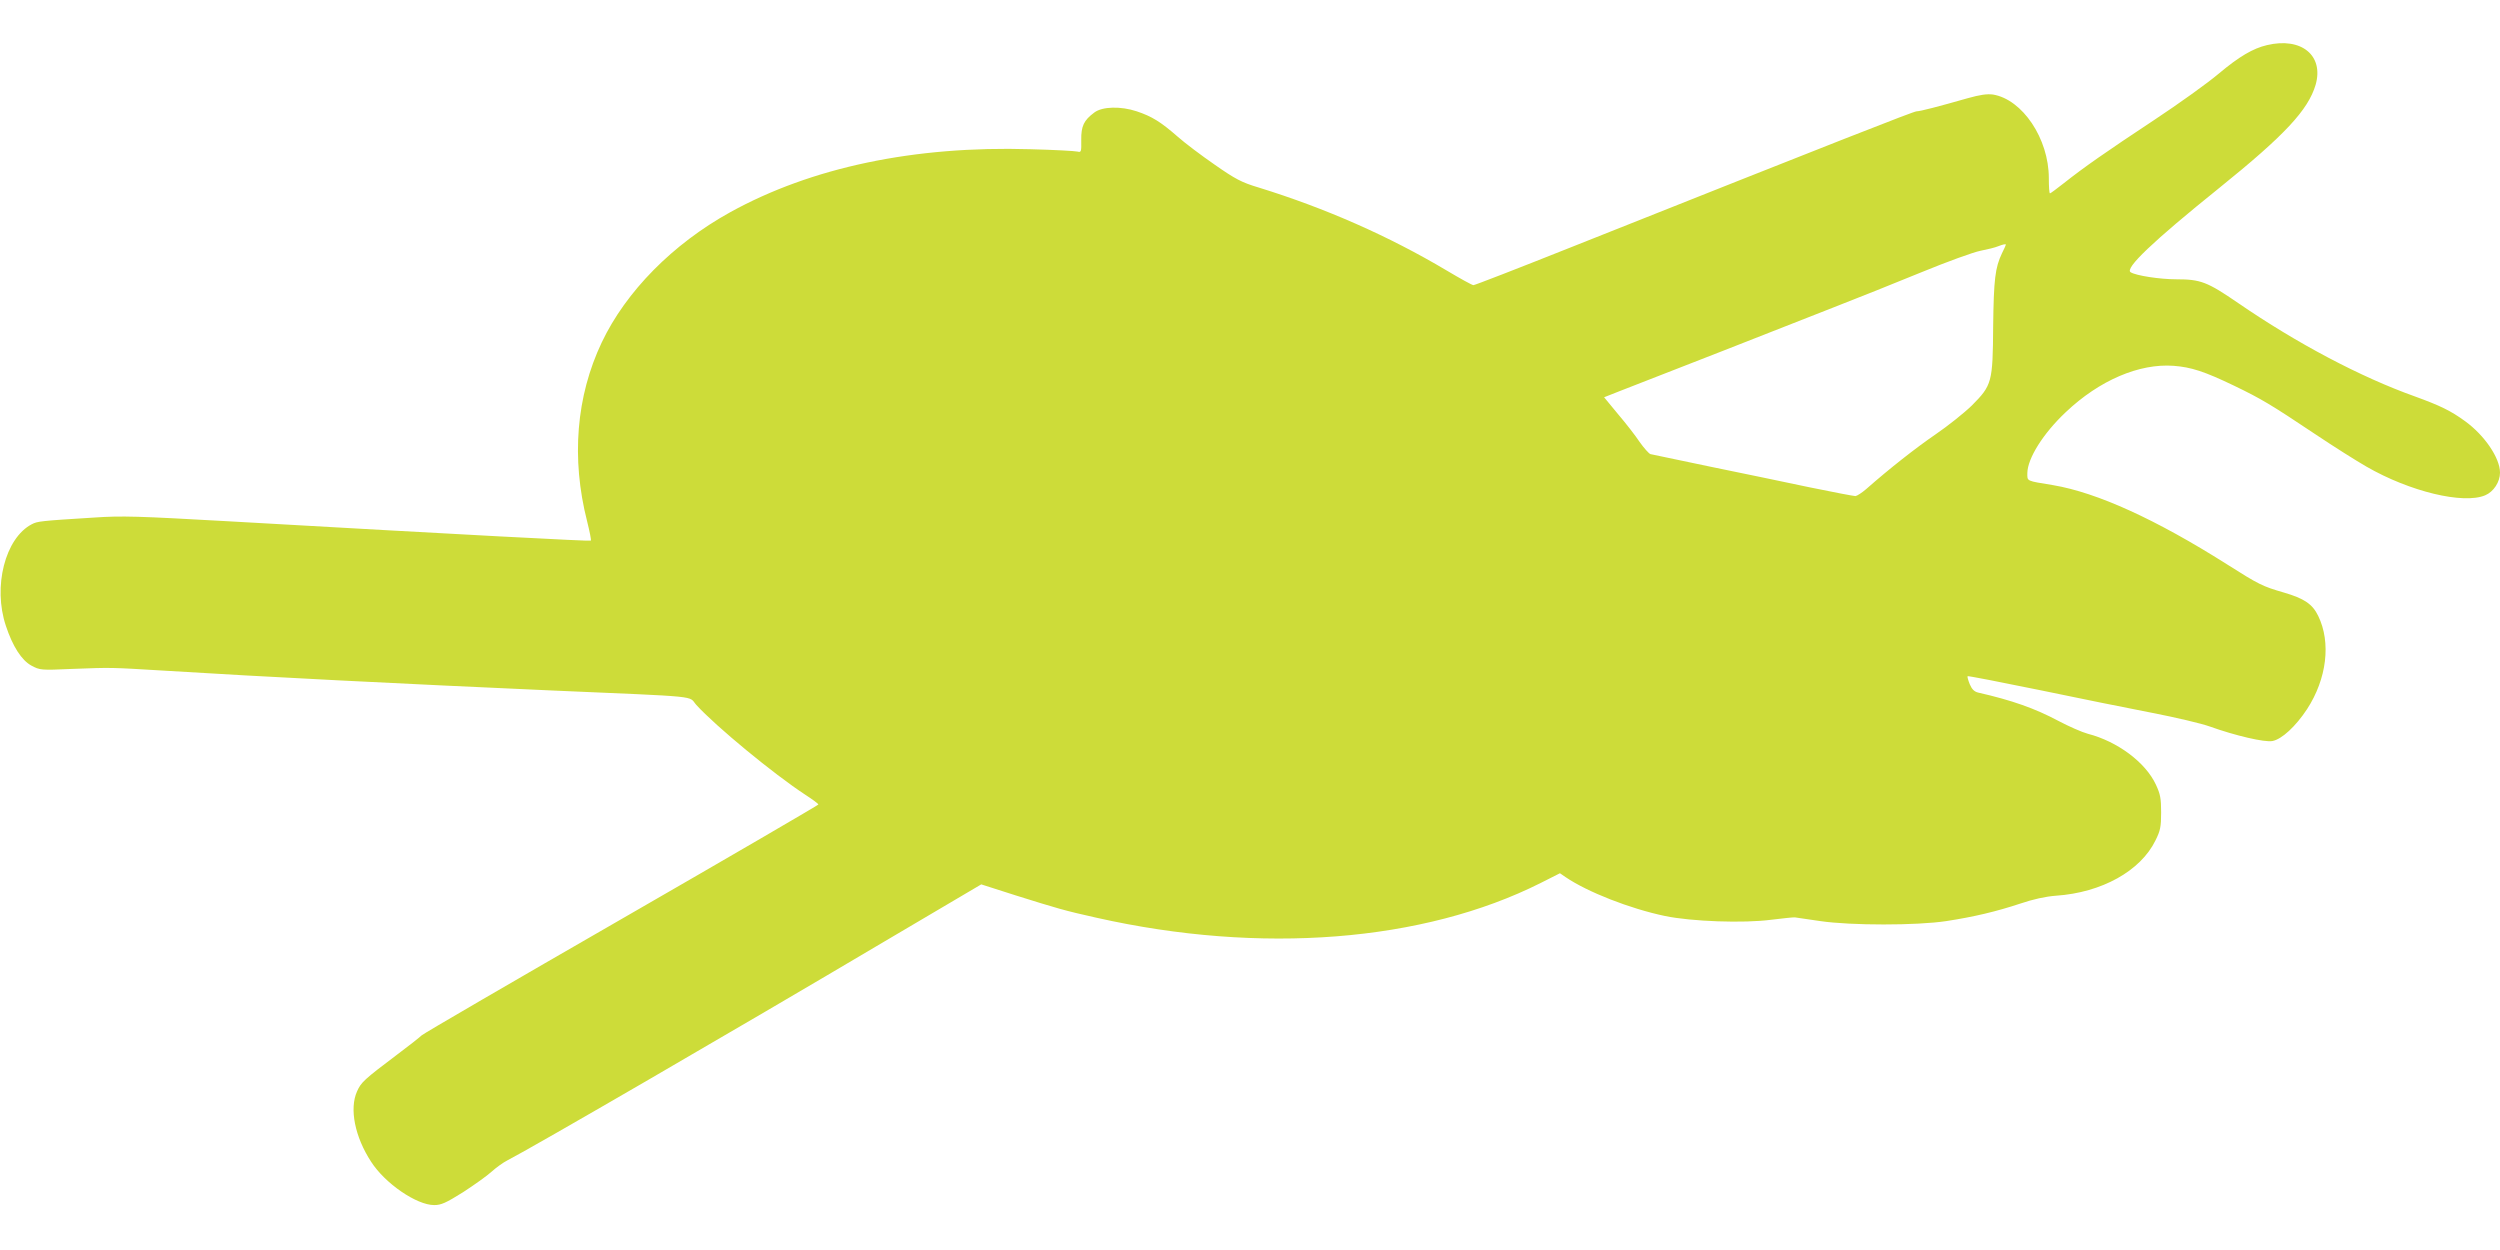 <?xml version="1.0" standalone="no"?>
<!DOCTYPE svg PUBLIC "-//W3C//DTD SVG 20010904//EN"
 "http://www.w3.org/TR/2001/REC-SVG-20010904/DTD/svg10.dtd">
<svg version="1.0" xmlns="http://www.w3.org/2000/svg"
 width="1280pt" height="640pt" viewBox="0 0 1280 640"
 preserveAspectRatio="xMidYMid meet">
<g transform="translate(0,640) scale(0.1,-0.1)"
fill="#cddc39" stroke="none">
<path d="M11607 6169 c-72 -17 -142 -58 -247 -146 -58 -49 -206 -155 -330
-237 -248 -164 -361 -243 -462 -323 -37 -29 -69 -53 -72 -53 -4 0 -6 35 -6 78
0 202 -135 403 -286 428 -30 4 -66 -1 -130 -19 -147 -42 -243 -67 -261 -67
-15 0 -382 -144 -1782 -701 -261 -104 -480 -189 -487 -189 -7 0 -68 34 -137
75 -296 176 -620 319 -963 425 -87 26 -119 43 -225 117 -68 47 -153 111 -189
143 -87 76 -132 104 -210 130 -81 27 -176 25 -217 -6 -54 -40 -68 -70 -67
-141 1 -61 0 -64 -20 -59 -12 3 -120 9 -241 12 -594 18 -1121 -93 -1537 -323
-293 -162 -533 -405 -657 -666 -131 -276 -157 -594 -75 -916 13 -52 22 -97 19
-99 -4 -4 -629 29 -1855 99 -463 26 -545 29 -690 19 -274 -17 -288 -19 -317
-34 -137 -71 -200 -320 -133 -520 35 -106 81 -177 131 -204 43 -23 49 -24 204
-17 213 8 195 8 480 -9 495 -31 1231 -68 1975 -101 787 -34 702 -26 745 -74
99 -109 396 -354 558 -460 37 -24 67 -46 67 -50 0 -3 -453 -267 -1007 -586
-554 -319 -1015 -587 -1024 -596 -9 -9 -66 -54 -125 -98 -171 -129 -185 -142
-206 -189 -40 -89 -11 -233 72 -360 71 -111 233 -222 323 -222 36 0 60 11 148
66 57 37 123 84 146 105 22 20 59 47 81 58 125 64 1163 666 1931 1121 l495
292 175 -56 c214 -67 250 -78 416 -115 840 -189 1672 -124 2273 178 l99 50 29
-20 c112 -76 328 -161 509 -199 135 -28 402 -38 545 -19 58 7 112 13 120 12 8
-1 67 -10 130 -19 156 -23 494 -23 645 0 143 22 256 49 380 90 65 22 128 36
182 40 234 16 433 127 509 283 25 50 29 70 29 143 0 72 -4 94 -27 143 -53 114
-197 221 -348 260 -30 8 -98 38 -151 66 -120 64 -239 106 -411 145 -20 5 -32
17 -43 43 -8 20 -13 38 -11 41 3 2 168 -30 368 -71 200 -42 460 -94 578 -117
118 -23 251 -54 295 -70 128 -46 281 -82 320 -74 48 9 119 75 177 163 101 155
124 341 57 478 -29 60 -72 89 -175 119 -110 32 -127 40 -294 146 -362 229
-663 366 -888 404 -140 23 -132 19 -132 62 1 75 81 203 197 312 172 163 376
250 552 237 90 -7 156 -28 310 -102 139 -67 189 -97 412 -246 97 -65 216 -140
265 -168 222 -128 496 -194 608 -147 43 18 76 68 76 116 0 75 -79 191 -178
263 -74 54 -128 80 -257 127 -278 99 -605 272 -905 478 -159 109 -192 122
-318 122 -84 0 -206 19 -233 36 -32 19 111 156 454 432 335 270 455 399 493
528 43 150 -73 245 -249 203z m-1337 -1022 c0 -2 -9 -22 -20 -44 -35 -74 -42
-133 -45 -373 -2 -289 -6 -302 -109 -406 -39 -38 -123 -105 -186 -148 -102
-70 -237 -176 -355 -280 -22 -19 -47 -35 -55 -36 -8 0 -114 20 -235 45 -121
26 -350 73 -510 106 -159 33 -297 62 -305 64 -8 3 -33 31 -55 62 -21 32 -71
96 -111 143 l-71 86 81 32 c166 64 879 343 1091 427 121 47 326 129 455 182
129 53 264 102 300 109 36 7 76 17 90 23 26 10 40 13 40 8z"/>
</g>
</svg>
